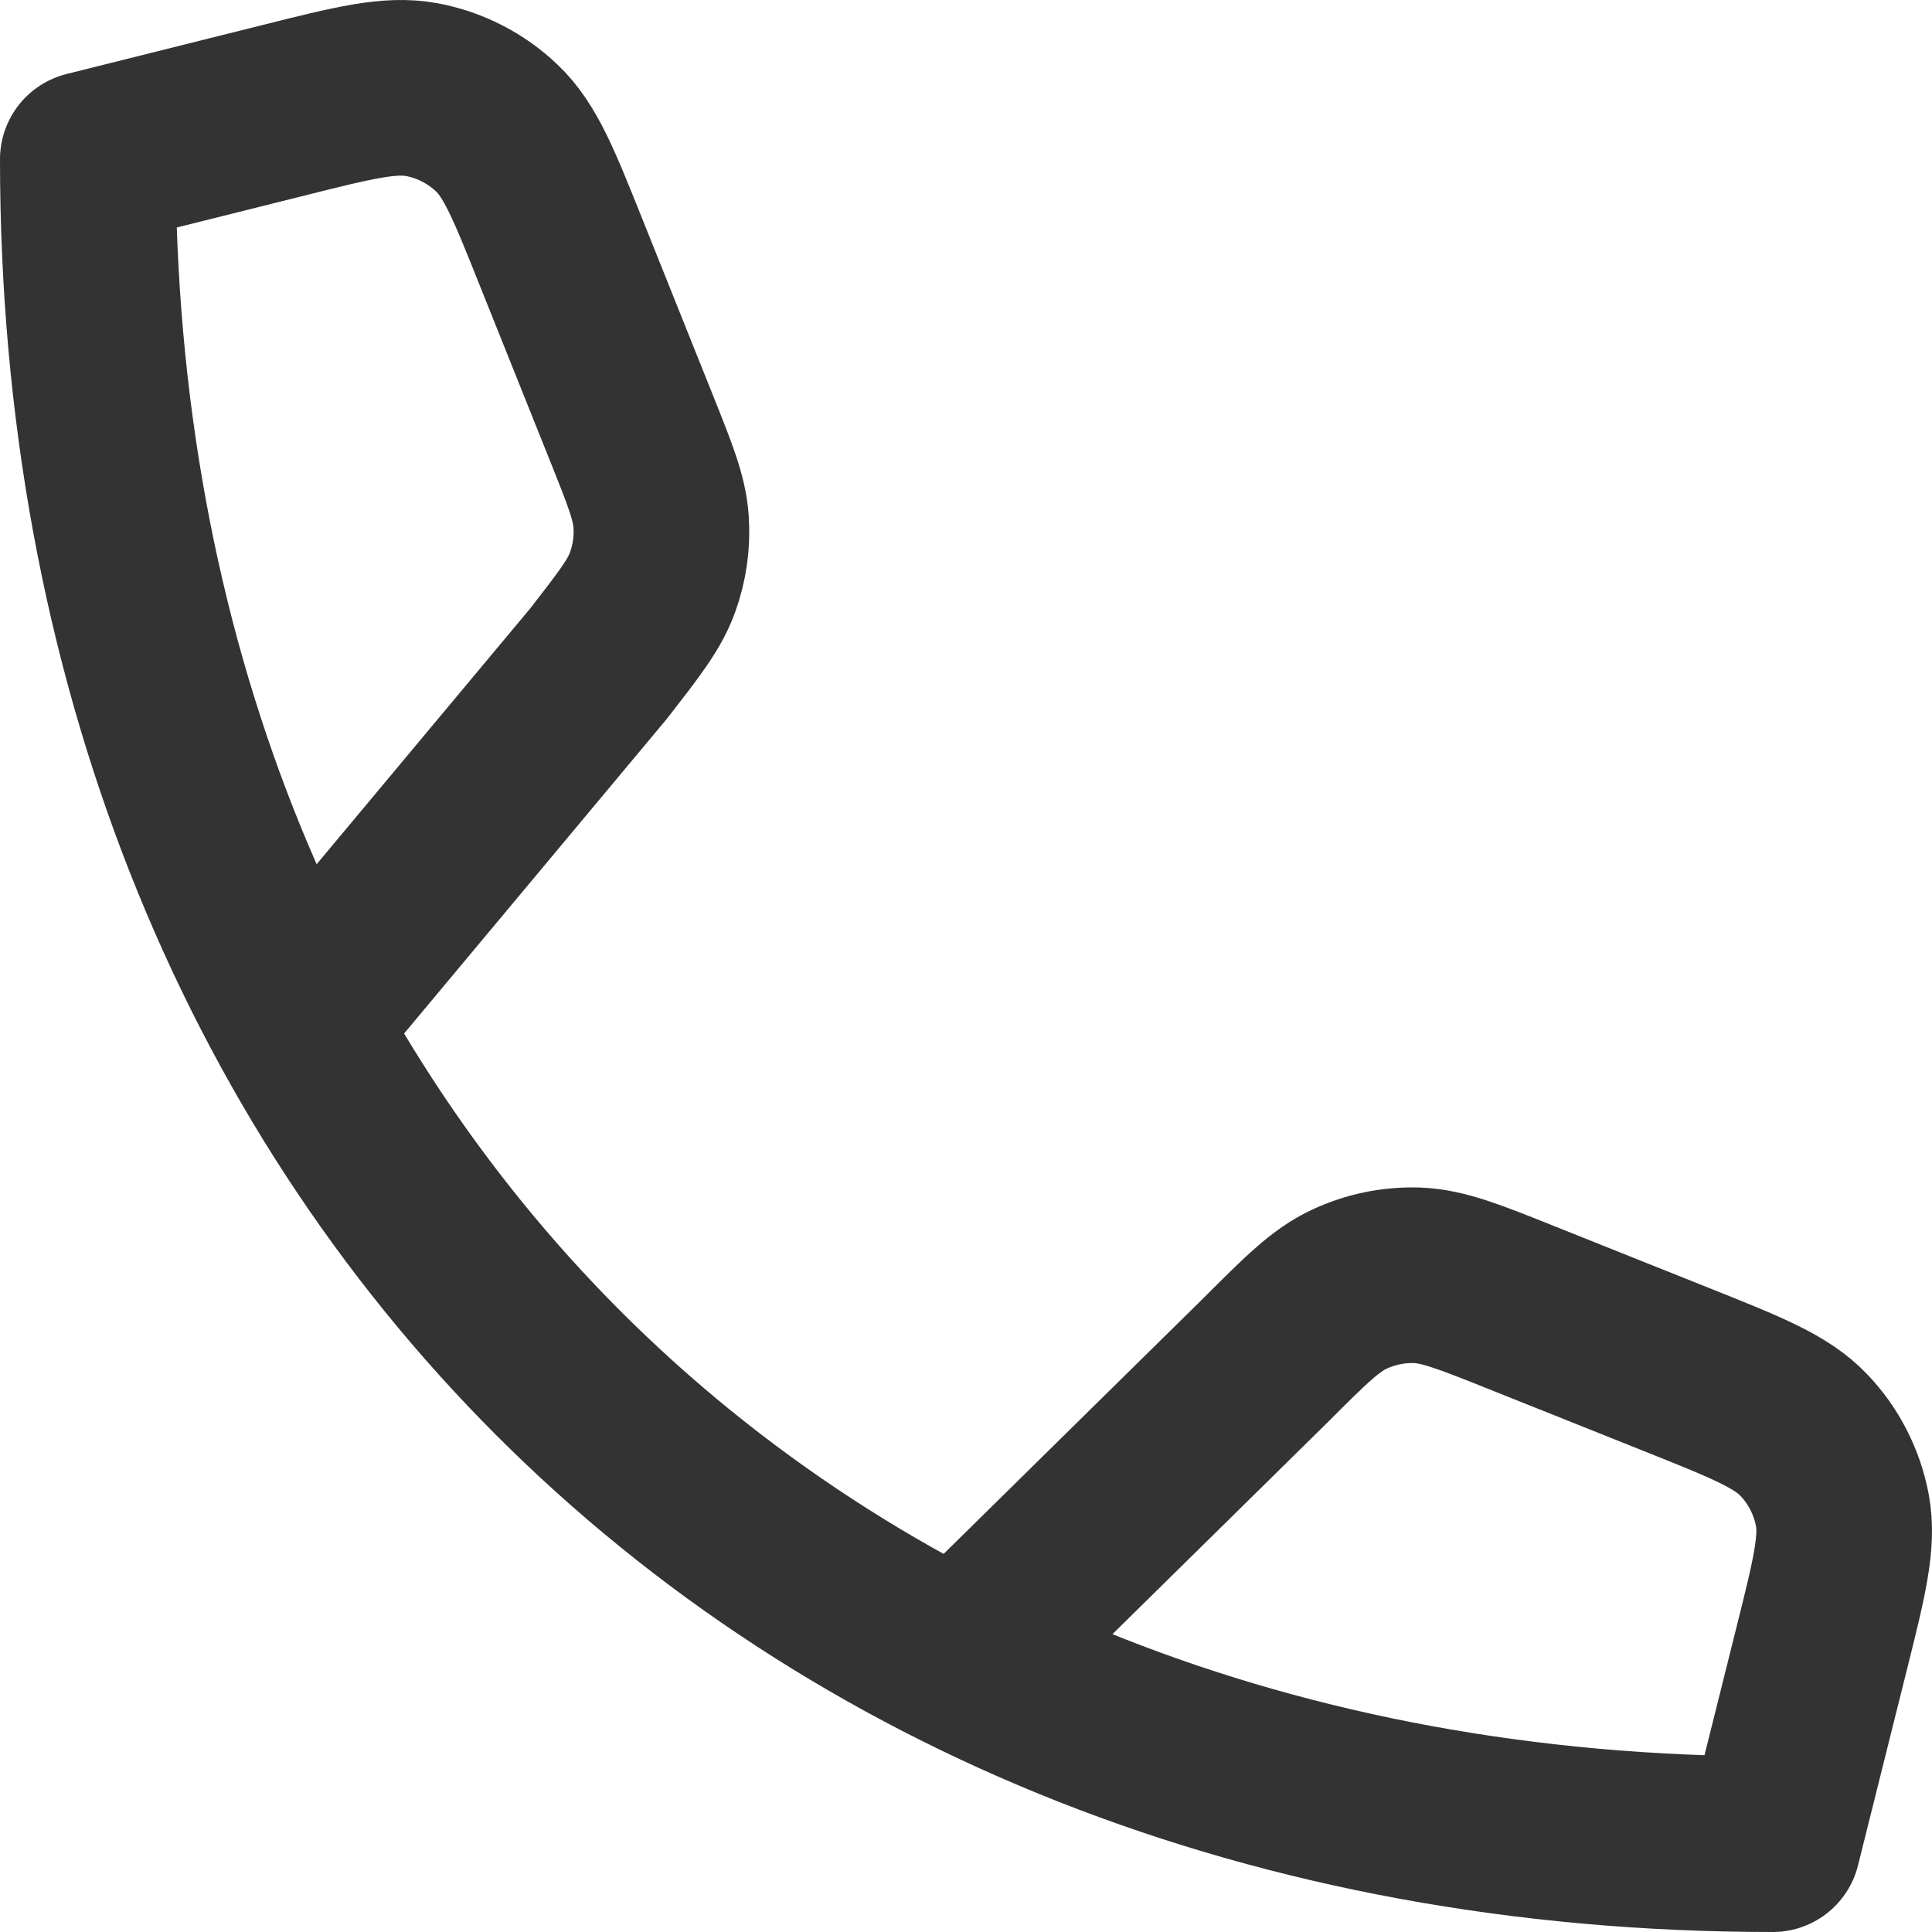 <svg width="22" height="22" viewBox="0 0 22 22" fill="none" xmlns="http://www.w3.org/2000/svg">
<path d="M3.388 11.662L6.818 7.554C7.165 7.107 7.339 6.884 7.43 6.633C7.511 6.411 7.544 6.175 7.528 5.94C7.51 5.673 7.405 5.411 7.195 4.885L6.392 2.88C6.081 2.102 5.926 1.713 5.657 1.458C5.421 1.233 5.124 1.081 4.804 1.021C4.44 0.953 4.033 1.054 3.22 1.258L1 1.813C1 13.099 8.9 21 20.187 21L20.742 18.779C20.945 17.966 21.047 17.56 20.979 17.196C20.918 16.875 20.767 16.579 20.542 16.343C20.287 16.074 19.898 15.918 19.12 15.607L17.331 14.892C16.731 14.652 16.431 14.532 16.132 14.522C15.868 14.514 15.605 14.568 15.366 14.68C15.094 14.806 14.866 15.034 14.409 15.491L10.926 18.92" stroke="#333333" stroke-width="2" stroke-linecap="round" stroke-linejoin="round"/>
</svg>

